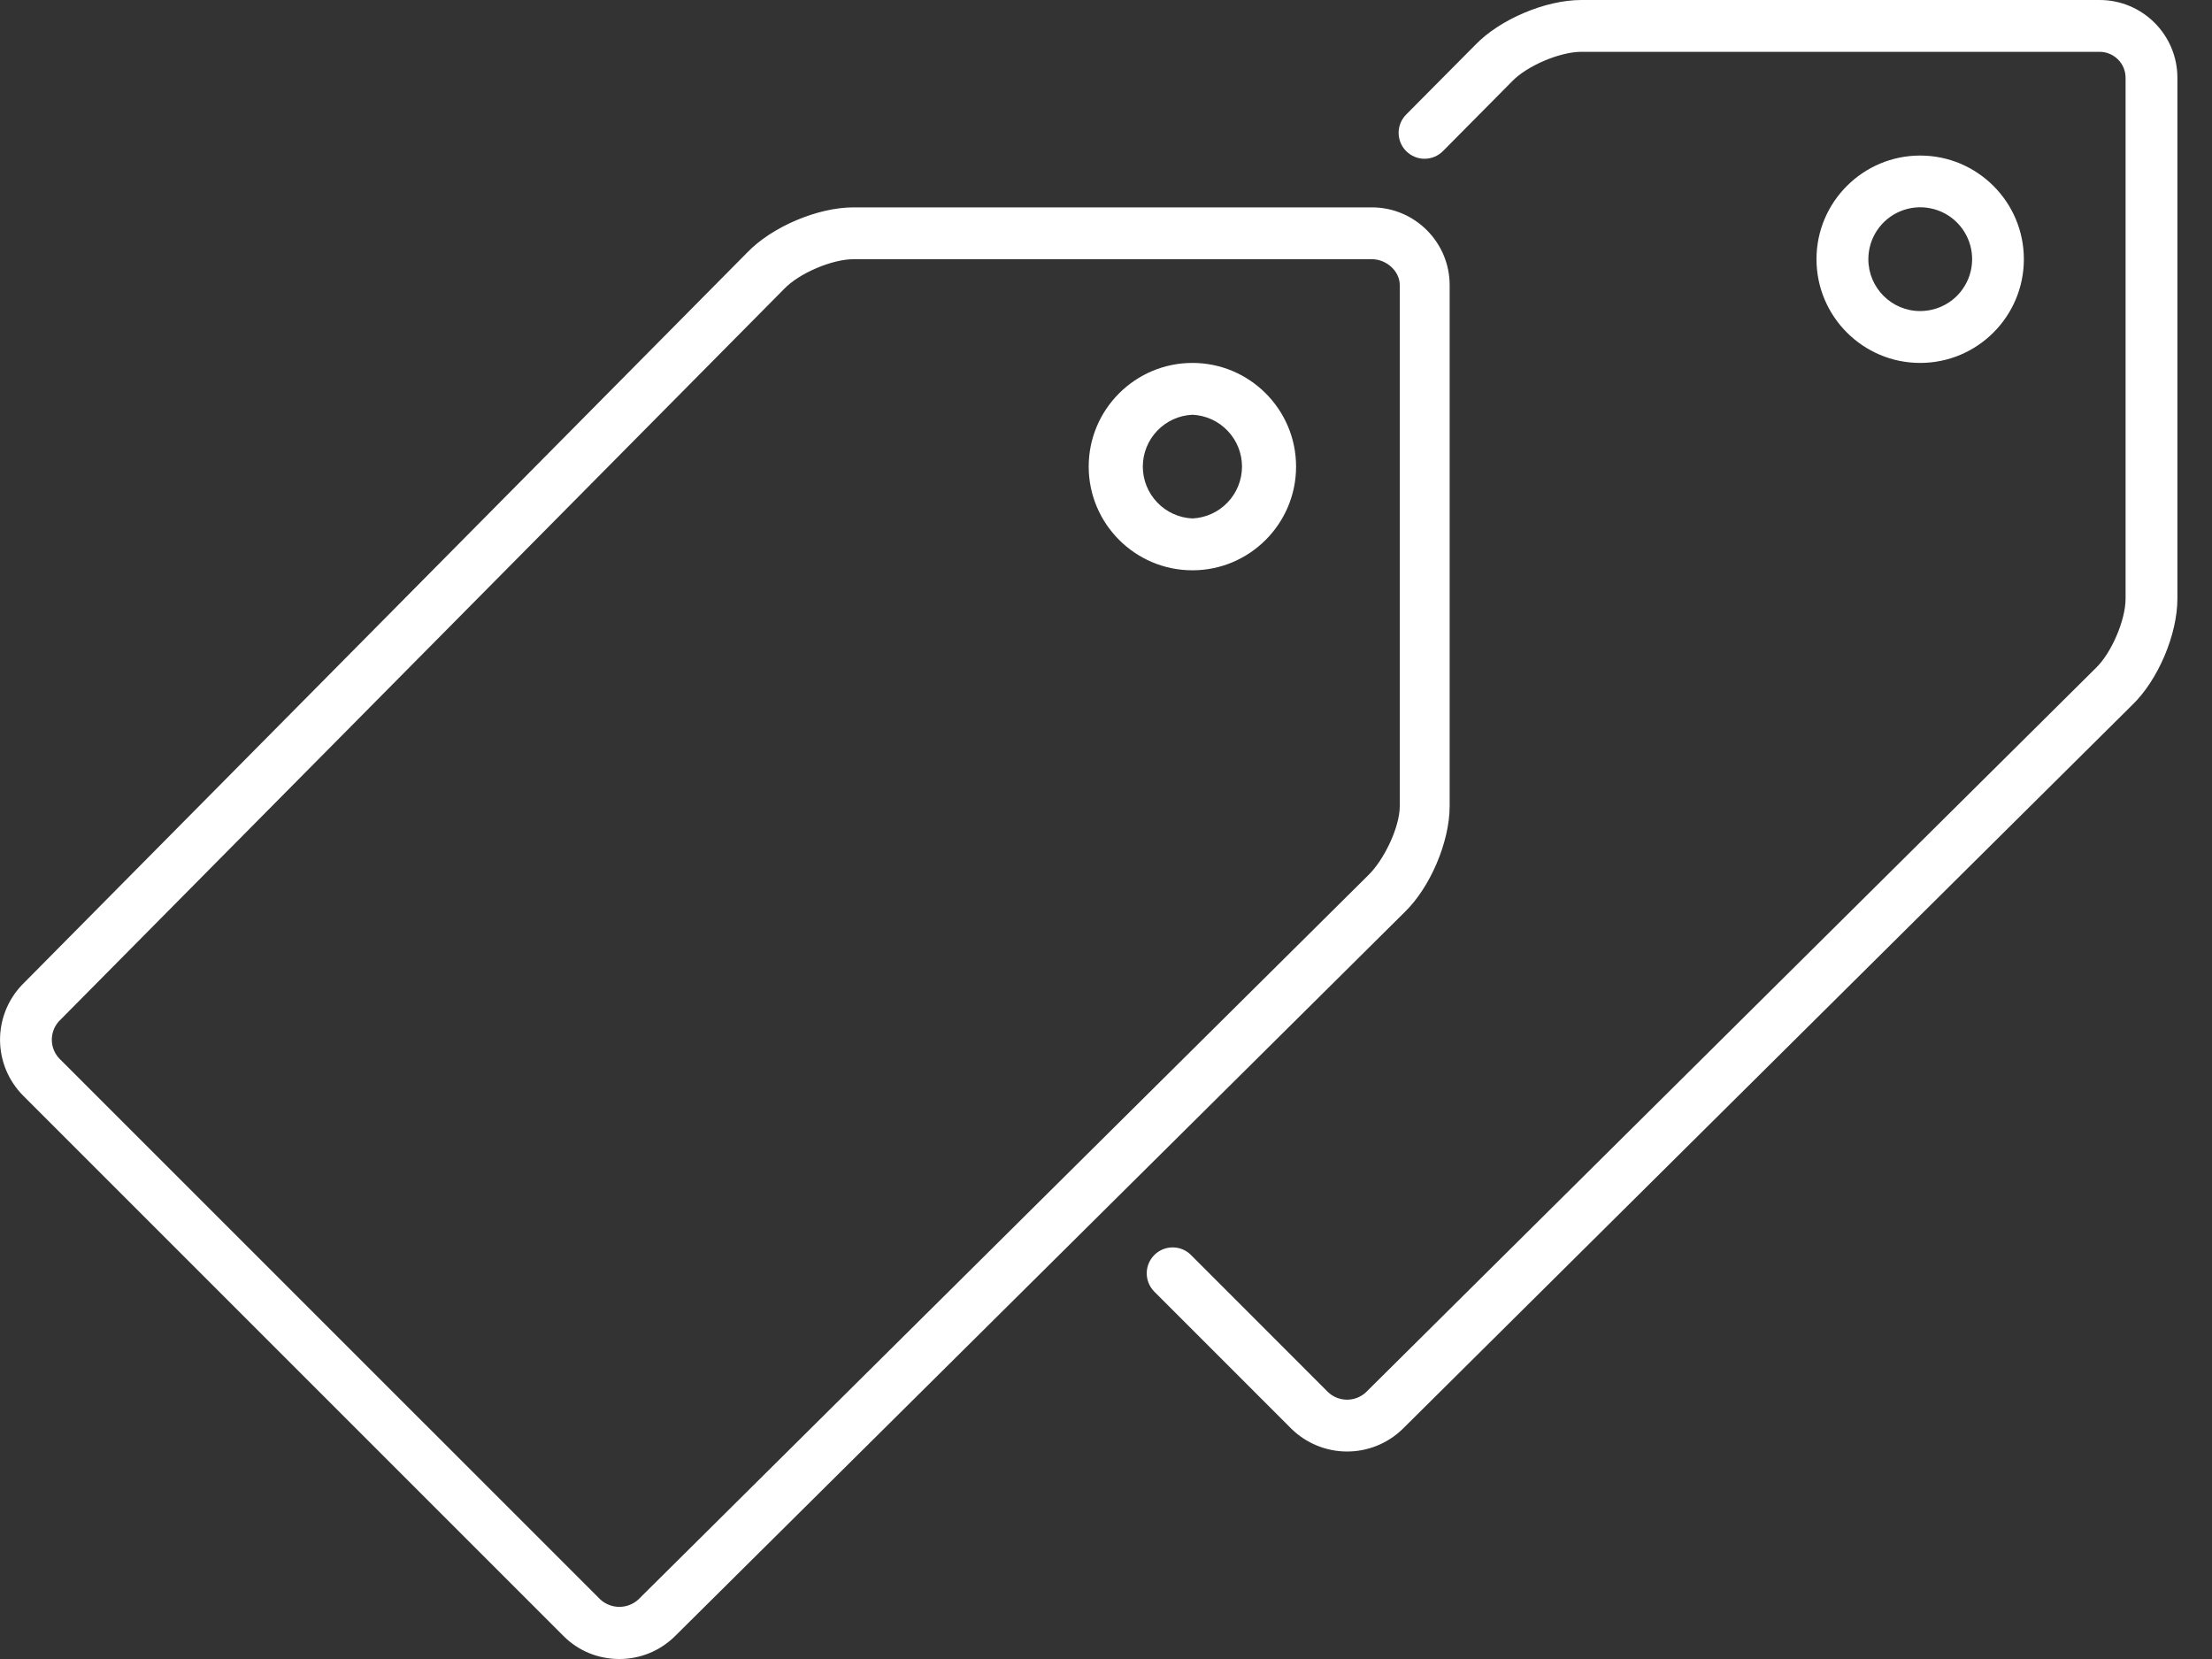 <svg width="56" height="42" viewBox="0 0 56 42" fill="none" xmlns="http://www.w3.org/2000/svg">
<rect x="0" y="0" width="56" height="42" fill="#333333" stroke="none"/>
<g clip-path="url(#clip0_509_7330)">
<path d="M53.156 0H40.031C39.123 0 37.965 0.493 37.344 1.142L35.598 2.901C35.476 3.024 35.407 3.192 35.408 3.366C35.409 3.452 35.426 3.537 35.459 3.617C35.493 3.696 35.541 3.769 35.603 3.829C35.664 3.89 35.737 3.938 35.816 3.97C35.896 4.003 35.982 4.02 36.068 4.019C36.242 4.018 36.409 3.948 36.531 3.825L38.282 2.058C38.656 1.668 39.49 1.312 40.031 1.312H53.156C53.33 1.312 53.496 1.382 53.62 1.505C53.743 1.628 53.812 1.795 53.812 1.969V15.158C53.812 15.697 53.456 16.531 53.058 16.913L34.577 35.251C34.446 35.371 34.274 35.437 34.096 35.435C33.918 35.433 33.747 35.364 33.619 35.241L30.143 31.764C30.02 31.644 29.854 31.578 29.682 31.58C29.51 31.581 29.345 31.65 29.224 31.772C29.102 31.893 29.033 32.058 29.031 32.23C29.03 32.402 29.096 32.568 29.215 32.692L32.691 36.169C33.064 36.535 33.565 36.743 34.088 36.747C34.611 36.751 35.116 36.552 35.495 36.191L53.977 17.851C54.631 17.224 55.124 16.065 55.124 15.158V1.969C55.124 0.883 54.241 0 53.156 0Z" fill="white"/>
<path d="M51.237 6.562C51.237 5.115 50.06 3.938 48.612 3.938C47.164 3.938 45.987 5.115 45.987 6.562C45.987 8.01 47.164 9.188 48.612 9.188C50.06 9.188 51.237 8.01 51.237 6.562ZM47.3 6.562C47.3 6.303 47.376 6.048 47.521 5.832C47.665 5.616 47.87 5.447 48.11 5.348C48.35 5.248 48.615 5.222 48.87 5.273C49.124 5.323 49.359 5.448 49.542 5.632C49.726 5.816 49.852 6.05 49.902 6.305C49.953 6.56 49.927 6.824 49.827 7.065C49.727 7.305 49.559 7.51 49.343 7.654C49.126 7.798 48.872 7.875 48.612 7.875C47.888 7.875 47.3 7.286 47.3 6.562ZM21.606 5.25C20.699 5.25 19.54 5.744 18.918 6.392L0.552 24.939C0.194 25.317 -0.004 25.82 0.001 26.341C0.006 26.862 0.214 27.361 0.58 27.732L14.267 41.419C14.641 41.794 15.142 42 15.679 42C16.199 42 16.69 41.804 17.069 41.441L35.55 23.103C36.205 22.475 36.7 21.316 36.7 20.408V7.219C36.7 6.133 35.817 5.25 34.731 5.25H21.606ZM35.437 7.219V20.408C35.437 20.949 35.032 21.781 34.634 22.163L16.153 40.501C16.02 40.618 15.849 40.682 15.672 40.68C15.496 40.678 15.326 40.611 15.196 40.491L1.508 26.805C1.385 26.679 1.315 26.51 1.312 26.334C1.309 26.158 1.373 25.987 1.491 25.856L19.858 7.308C20.232 6.918 21.066 6.562 21.606 6.562H34.731C35.092 6.562 35.437 6.856 35.437 7.219Z" fill="white"/>
<path d="M30.188 9.188C28.74 9.188 27.562 10.365 27.562 11.812C27.562 13.26 28.74 14.438 30.188 14.438C31.635 14.438 32.812 13.26 32.812 11.812C32.812 10.365 31.635 9.188 30.188 9.188ZM30.188 13.125C29.85 13.11 29.53 12.965 29.297 12.72C29.063 12.476 28.932 12.151 28.932 11.812C28.932 11.474 29.063 11.149 29.297 10.905C29.53 10.66 29.85 10.515 30.188 10.5C30.525 10.515 30.845 10.66 31.078 10.905C31.312 11.149 31.443 11.474 31.443 11.812C31.443 12.151 31.312 12.476 31.078 12.72C30.845 12.965 30.525 13.11 30.188 13.125Z" fill="white"/>
</g>
<defs>
<clipPath id="clip0_509_7330">
<rect width="55.125" height="42" fill="white"/>
</clipPath>
</defs>
</svg>
